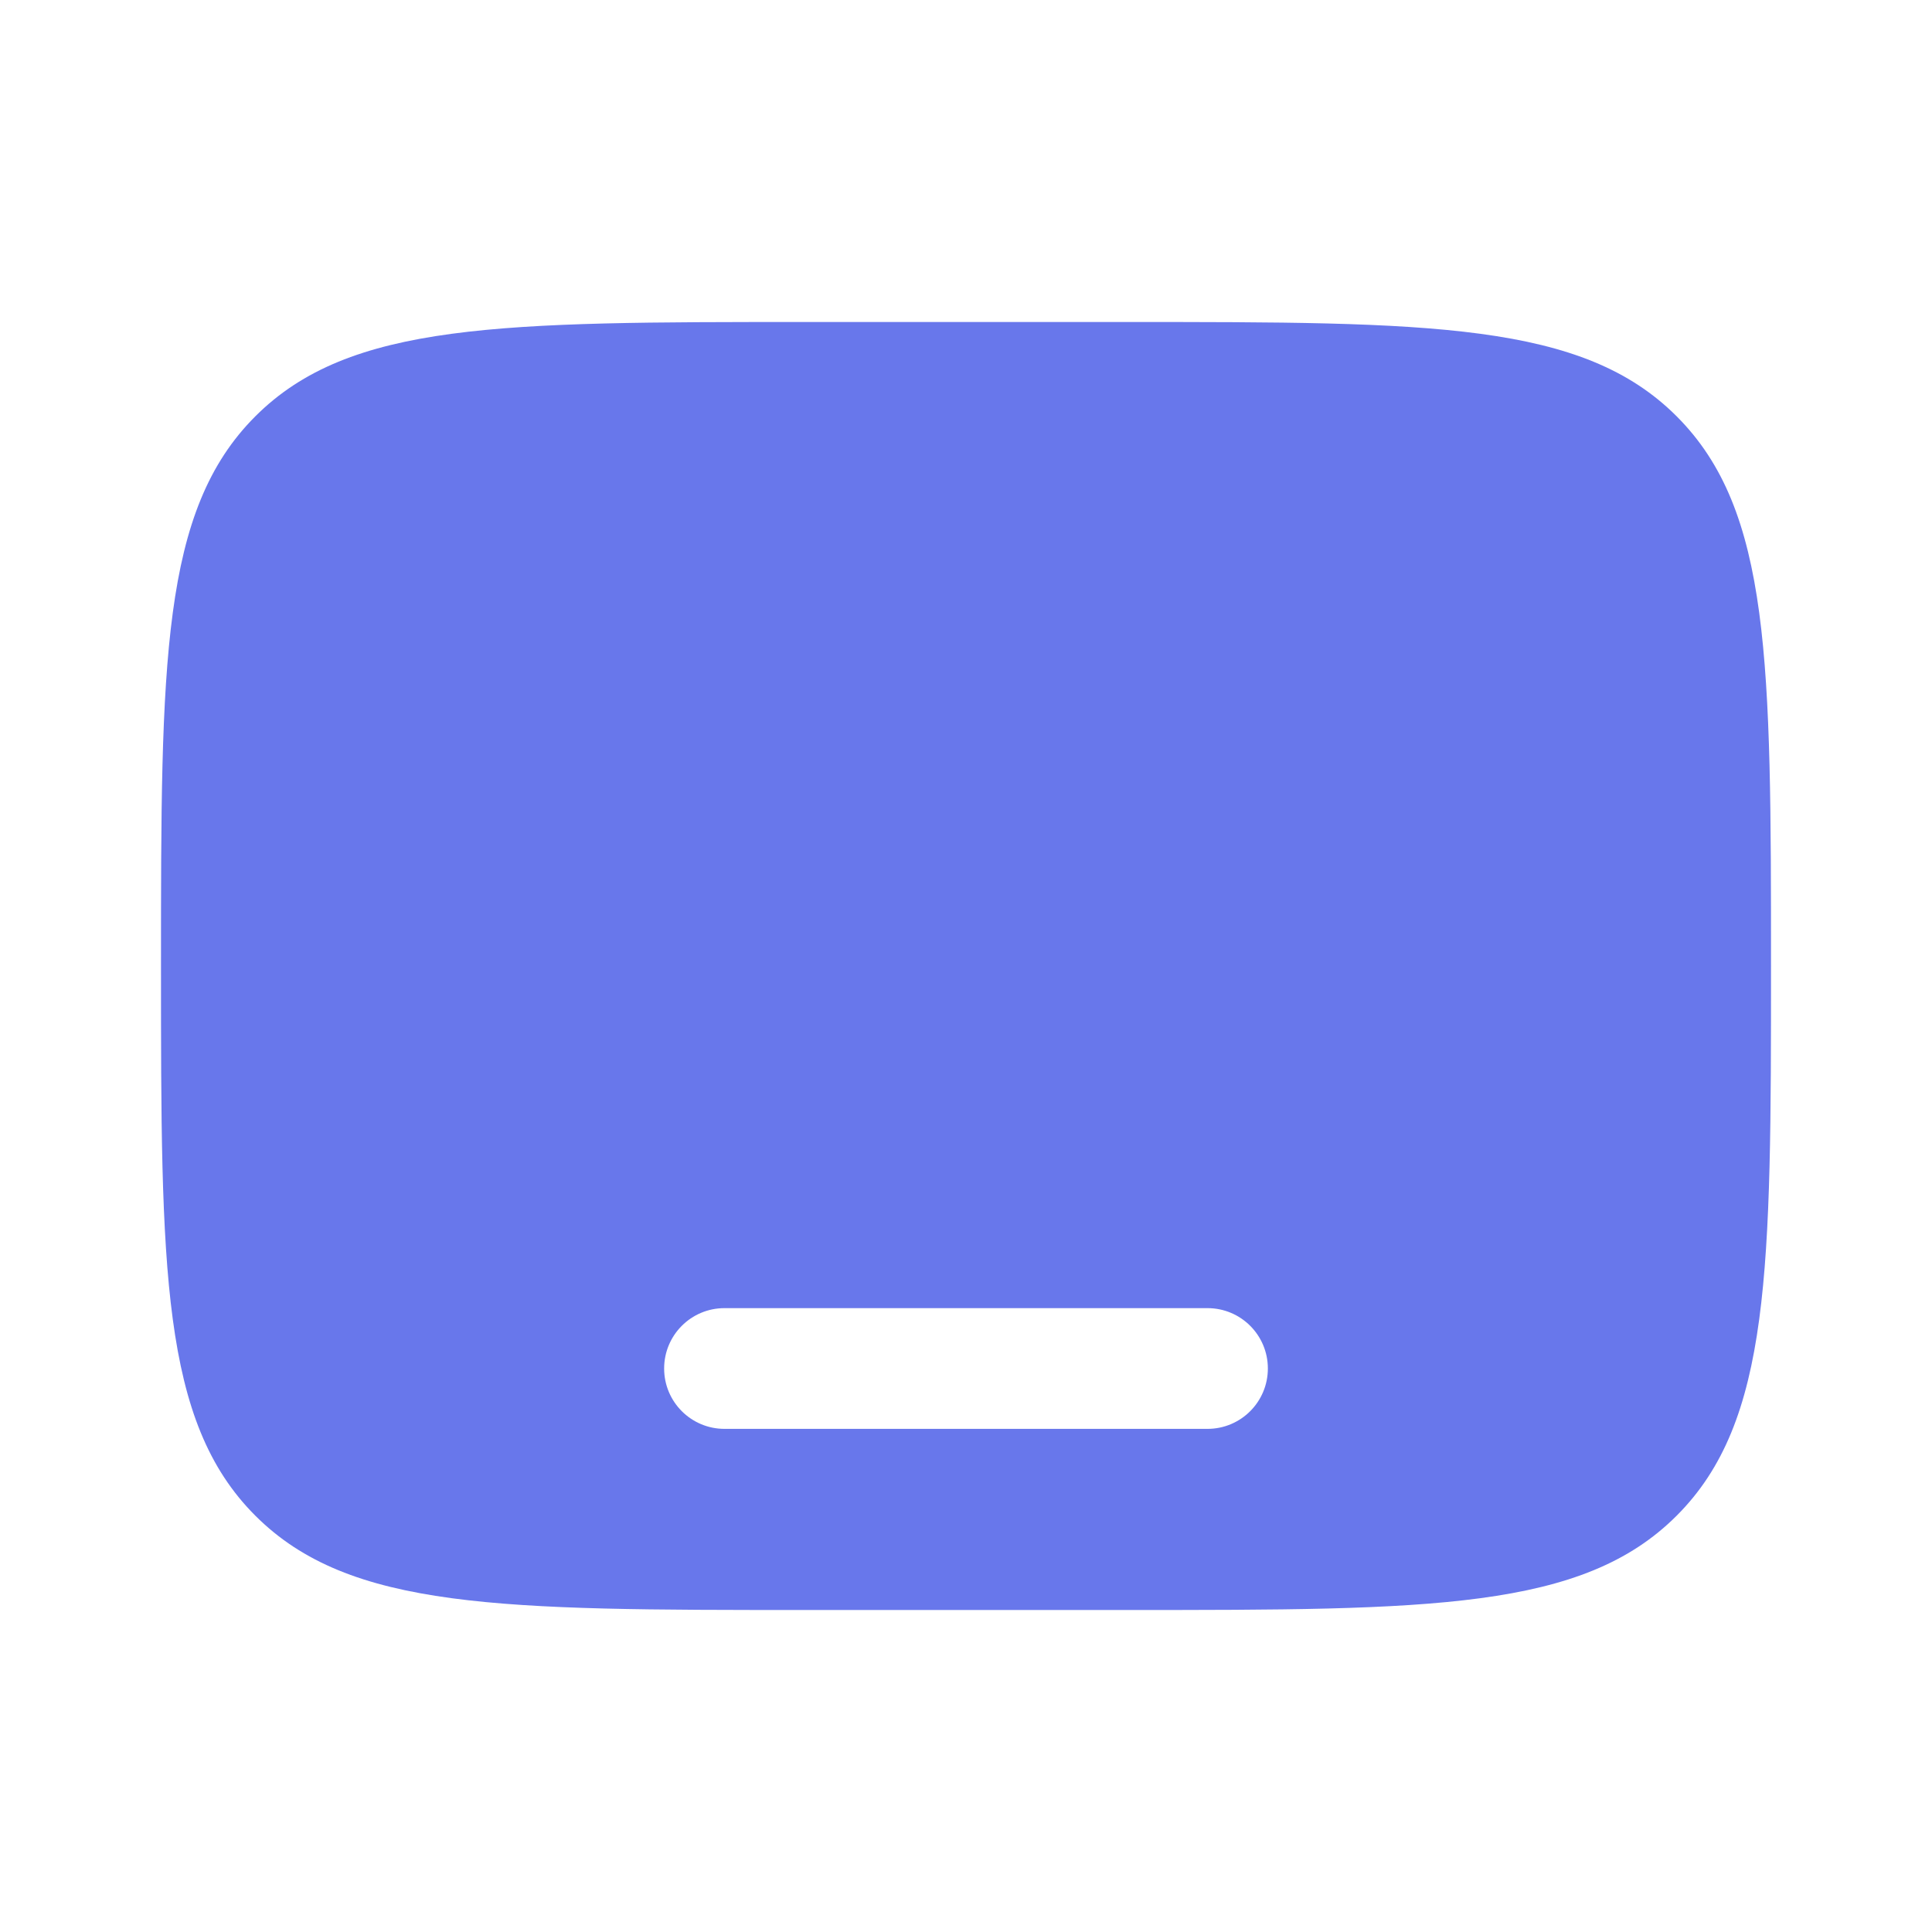 <svg width="45" height="45" viewBox="0 0 45 45" fill="none" xmlns="http://www.w3.org/2000/svg">
<path fill-rule="evenodd" clip-rule="evenodd" d="M5.947 35.303C8.143 37.5 11.679 37.5 18.75 37.5L26.25 37.5C33.321 37.5 36.857 37.5 39.053 35.303C41.25 33.107 41.25 29.571 41.25 22.5C41.25 15.429 41.25 11.893 39.053 9.697C36.857 7.5 33.321 7.5 26.25 7.5H18.75C11.679 7.5 8.143 7.5 5.947 9.697C3.75 11.893 3.75 15.429 3.75 22.5C3.75 29.571 3.75 33.107 5.947 35.303ZM16.875 30.469C16.098 30.469 15.469 31.098 15.469 31.875C15.469 32.652 16.098 33.281 16.875 33.281H28.125C28.902 33.281 29.531 32.652 29.531 31.875C29.531 31.098 28.902 30.469 28.125 30.469H16.875Z" fill="#6877EB"/>
</svg>
